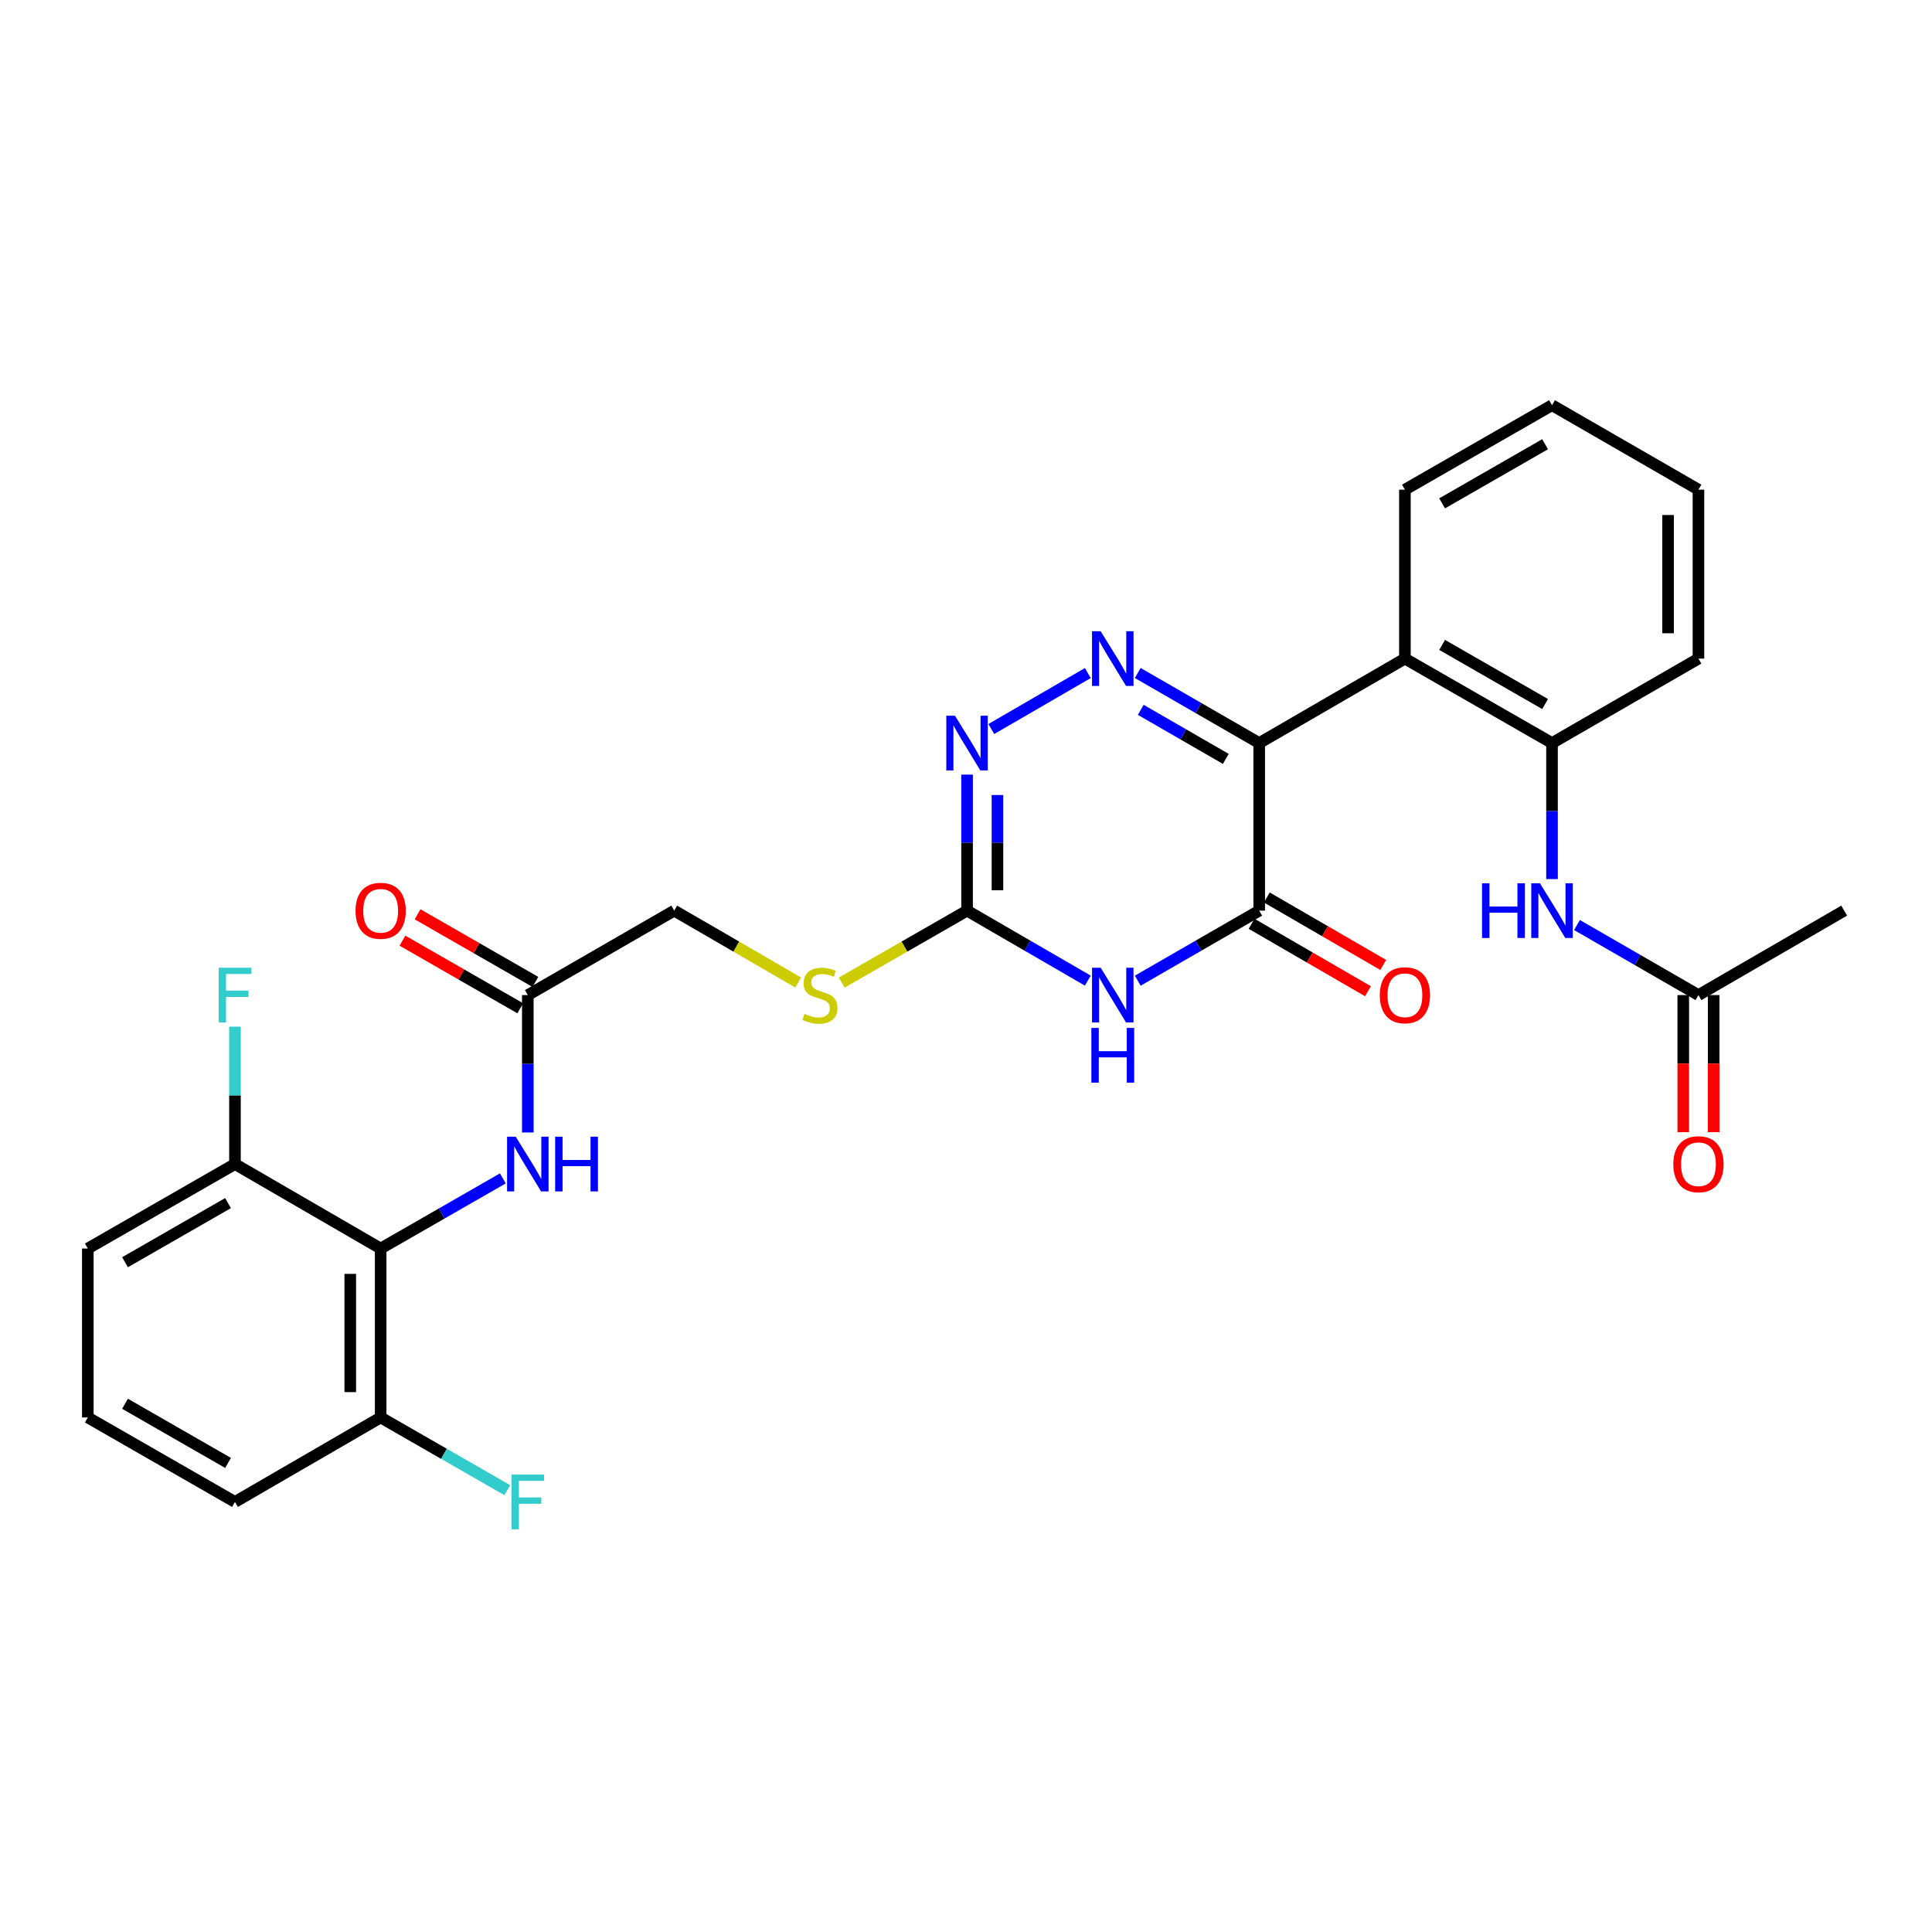 <?xml version='1.0' encoding='iso-8859-1'?>
<svg version='1.1' baseProfile='full'
              xmlns='http://www.w3.org/2000/svg'
                      xmlns:rdkit='http://www.rdkit.org/xml'
                      xmlns:xlink='http://www.w3.org/1999/xlink'
                  xml:space='preserve'
width='1000px' height='1000px' viewBox='0 0 1000 1000'>
<!-- END OF HEADER -->
<rect style='opacity:1.0;fill:#FFFFFF;stroke:none' width='1000' height='1000' x='0' y='0'> </rect>
<path class='bond-0' d='M 651.766,384.613 L 620.332,366.479' style='fill:none;fill-rule:evenodd;stroke:#000000;stroke-width:6px;stroke-linecap:butt;stroke-linejoin:miter;stroke-opacity:1' />
<path class='bond-0' d='M 620.332,366.479 L 588.898,348.346' style='fill:none;fill-rule:evenodd;stroke:#0000FF;stroke-width:6px;stroke-linecap:butt;stroke-linejoin:miter;stroke-opacity:1' />
<path class='bond-0' d='M 634.473,392.802 L 612.47,380.109' style='fill:none;fill-rule:evenodd;stroke:#000000;stroke-width:6px;stroke-linecap:butt;stroke-linejoin:miter;stroke-opacity:1' />
<path class='bond-0' d='M 612.47,380.109 L 590.466,367.415' style='fill:none;fill-rule:evenodd;stroke:#0000FF;stroke-width:6px;stroke-linecap:butt;stroke-linejoin:miter;stroke-opacity:1' />
<path class='bond-2' d='M 651.766,384.613 L 651.766,471.343' style='fill:none;fill-rule:evenodd;stroke:#000000;stroke-width:6px;stroke-linecap:butt;stroke-linejoin:miter;stroke-opacity:1' />
<path class='bond-5' d='M 651.766,384.613 L 727.185,340.889' style='fill:none;fill-rule:evenodd;stroke:#000000;stroke-width:6px;stroke-linecap:butt;stroke-linejoin:miter;stroke-opacity:1' />
<path class='bond-4' d='M 563.051,348.379 L 513.097,377.339' style='fill:none;fill-rule:evenodd;stroke:#0000FF;stroke-width:6px;stroke-linecap:butt;stroke-linejoin:miter;stroke-opacity:1' />
<path class='bond-1' d='M 588.898,507.602 L 620.332,489.473' style='fill:none;fill-rule:evenodd;stroke:#0000FF;stroke-width:6px;stroke-linecap:butt;stroke-linejoin:miter;stroke-opacity:1' />
<path class='bond-1' d='M 620.332,489.473 L 651.766,471.343' style='fill:none;fill-rule:evenodd;stroke:#000000;stroke-width:6px;stroke-linecap:butt;stroke-linejoin:miter;stroke-opacity:1' />
<path class='bond-3' d='M 563.051,507.57 L 531.801,489.457' style='fill:none;fill-rule:evenodd;stroke:#0000FF;stroke-width:6px;stroke-linecap:butt;stroke-linejoin:miter;stroke-opacity:1' />
<path class='bond-3' d='M 531.801,489.457 L 500.551,471.343' style='fill:none;fill-rule:evenodd;stroke:#000000;stroke-width:6px;stroke-linecap:butt;stroke-linejoin:miter;stroke-opacity:1' />
<path class='bond-13' d='M 647.821,478.15 L 677.941,495.608' style='fill:none;fill-rule:evenodd;stroke:#000000;stroke-width:6px;stroke-linecap:butt;stroke-linejoin:miter;stroke-opacity:1' />
<path class='bond-13' d='M 677.941,495.608 L 708.061,513.067' style='fill:none;fill-rule:evenodd;stroke:#FF0000;stroke-width:6px;stroke-linecap:butt;stroke-linejoin:miter;stroke-opacity:1' />
<path class='bond-13' d='M 655.711,464.537 L 685.831,481.995' style='fill:none;fill-rule:evenodd;stroke:#000000;stroke-width:6px;stroke-linecap:butt;stroke-linejoin:miter;stroke-opacity:1' />
<path class='bond-13' d='M 685.831,481.995 L 715.951,499.454' style='fill:none;fill-rule:evenodd;stroke:#FF0000;stroke-width:6px;stroke-linecap:butt;stroke-linejoin:miter;stroke-opacity:1' />
<path class='bond-12' d='M 500.551,471.343 L 468.116,489.964' style='fill:none;fill-rule:evenodd;stroke:#000000;stroke-width:6px;stroke-linecap:butt;stroke-linejoin:miter;stroke-opacity:1' />
<path class='bond-12' d='M 468.116,489.964 L 435.681,508.585' style='fill:none;fill-rule:evenodd;stroke:#CCCC00;stroke-width:6px;stroke-linecap:butt;stroke-linejoin:miter;stroke-opacity:1' />
<path class='bond-29' d='M 500.551,471.343 L 500.551,436.142' style='fill:none;fill-rule:evenodd;stroke:#000000;stroke-width:6px;stroke-linecap:butt;stroke-linejoin:miter;stroke-opacity:1' />
<path class='bond-29' d='M 500.551,436.142 L 500.551,400.941' style='fill:none;fill-rule:evenodd;stroke:#0000FF;stroke-width:6px;stroke-linecap:butt;stroke-linejoin:miter;stroke-opacity:1' />
<path class='bond-29' d='M 516.285,460.783 L 516.285,436.142' style='fill:none;fill-rule:evenodd;stroke:#000000;stroke-width:6px;stroke-linecap:butt;stroke-linejoin:miter;stroke-opacity:1' />
<path class='bond-29' d='M 516.285,436.142 L 516.285,411.501' style='fill:none;fill-rule:evenodd;stroke:#0000FF;stroke-width:6px;stroke-linecap:butt;stroke-linejoin:miter;stroke-opacity:1' />
<path class='bond-7' d='M 727.185,340.889 L 803.322,384.613' style='fill:none;fill-rule:evenodd;stroke:#000000;stroke-width:6px;stroke-linecap:butt;stroke-linejoin:miter;stroke-opacity:1' />
<path class='bond-7' d='M 746.441,333.803 L 799.737,364.41' style='fill:none;fill-rule:evenodd;stroke:#000000;stroke-width:6px;stroke-linecap:butt;stroke-linejoin:miter;stroke-opacity:1' />
<path class='bond-21' d='M 727.185,340.889 L 727.185,253.45' style='fill:none;fill-rule:evenodd;stroke:#000000;stroke-width:6px;stroke-linecap:butt;stroke-linejoin:miter;stroke-opacity:1' />
<path class='bond-6' d='M 197.028,646.238 L 228.646,628.089' style='fill:none;fill-rule:evenodd;stroke:#000000;stroke-width:6px;stroke-linecap:butt;stroke-linejoin:miter;stroke-opacity:1' />
<path class='bond-6' d='M 228.646,628.089 L 260.264,609.94' style='fill:none;fill-rule:evenodd;stroke:#0000FF;stroke-width:6px;stroke-linecap:butt;stroke-linejoin:miter;stroke-opacity:1' />
<path class='bond-14' d='M 197.028,646.238 L 197.028,733.677' style='fill:none;fill-rule:evenodd;stroke:#000000;stroke-width:6px;stroke-linecap:butt;stroke-linejoin:miter;stroke-opacity:1' />
<path class='bond-14' d='M 181.294,659.354 L 181.294,720.561' style='fill:none;fill-rule:evenodd;stroke:#000000;stroke-width:6px;stroke-linecap:butt;stroke-linejoin:miter;stroke-opacity:1' />
<path class='bond-15' d='M 197.028,646.238 L 121.617,602.515' style='fill:none;fill-rule:evenodd;stroke:#000000;stroke-width:6px;stroke-linecap:butt;stroke-linejoin:miter;stroke-opacity:1' />
<path class='bond-9' d='M 803.322,384.613 L 803.322,419.814' style='fill:none;fill-rule:evenodd;stroke:#000000;stroke-width:6px;stroke-linecap:butt;stroke-linejoin:miter;stroke-opacity:1' />
<path class='bond-9' d='M 803.322,419.814 L 803.322,455.015' style='fill:none;fill-rule:evenodd;stroke:#0000FF;stroke-width:6px;stroke-linecap:butt;stroke-linejoin:miter;stroke-opacity:1' />
<path class='bond-22' d='M 803.322,384.613 L 879.117,340.889' style='fill:none;fill-rule:evenodd;stroke:#000000;stroke-width:6px;stroke-linecap:butt;stroke-linejoin:miter;stroke-opacity:1' />
<path class='bond-8' d='M 273.199,586.168 L 273.199,550.613' style='fill:none;fill-rule:evenodd;stroke:#0000FF;stroke-width:6px;stroke-linecap:butt;stroke-linejoin:miter;stroke-opacity:1' />
<path class='bond-8' d='M 273.199,550.613 L 273.199,515.058' style='fill:none;fill-rule:evenodd;stroke:#000000;stroke-width:6px;stroke-linecap:butt;stroke-linejoin:miter;stroke-opacity:1' />
<path class='bond-11' d='M 816.249,478.799 L 847.683,496.929' style='fill:none;fill-rule:evenodd;stroke:#0000FF;stroke-width:6px;stroke-linecap:butt;stroke-linejoin:miter;stroke-opacity:1' />
<path class='bond-11' d='M 847.683,496.929 L 879.117,515.058' style='fill:none;fill-rule:evenodd;stroke:#000000;stroke-width:6px;stroke-linecap:butt;stroke-linejoin:miter;stroke-opacity:1' />
<path class='bond-10' d='M 273.199,515.058 L 348.977,471.343' style='fill:none;fill-rule:evenodd;stroke:#000000;stroke-width:6px;stroke-linecap:butt;stroke-linejoin:miter;stroke-opacity:1' />
<path class='bond-16' d='M 277.115,508.235 L 246.627,490.738' style='fill:none;fill-rule:evenodd;stroke:#000000;stroke-width:6px;stroke-linecap:butt;stroke-linejoin:miter;stroke-opacity:1' />
<path class='bond-16' d='M 246.627,490.738 L 216.139,473.241' style='fill:none;fill-rule:evenodd;stroke:#FF0000;stroke-width:6px;stroke-linecap:butt;stroke-linejoin:miter;stroke-opacity:1' />
<path class='bond-16' d='M 269.283,521.882 L 238.796,504.385' style='fill:none;fill-rule:evenodd;stroke:#000000;stroke-width:6px;stroke-linecap:butt;stroke-linejoin:miter;stroke-opacity:1' />
<path class='bond-16' d='M 238.796,504.385 L 208.308,486.887' style='fill:none;fill-rule:evenodd;stroke:#FF0000;stroke-width:6px;stroke-linecap:butt;stroke-linejoin:miter;stroke-opacity:1' />
<path class='bond-17' d='M 871.25,515.058 L 871.25,550.533' style='fill:none;fill-rule:evenodd;stroke:#000000;stroke-width:6px;stroke-linecap:butt;stroke-linejoin:miter;stroke-opacity:1' />
<path class='bond-17' d='M 871.25,550.533 L 871.25,586.008' style='fill:none;fill-rule:evenodd;stroke:#FF0000;stroke-width:6px;stroke-linecap:butt;stroke-linejoin:miter;stroke-opacity:1' />
<path class='bond-17' d='M 886.984,515.058 L 886.984,550.533' style='fill:none;fill-rule:evenodd;stroke:#000000;stroke-width:6px;stroke-linecap:butt;stroke-linejoin:miter;stroke-opacity:1' />
<path class='bond-17' d='M 886.984,550.533 L 886.984,586.008' style='fill:none;fill-rule:evenodd;stroke:#FF0000;stroke-width:6px;stroke-linecap:butt;stroke-linejoin:miter;stroke-opacity:1' />
<path class='bond-24' d='M 879.117,515.058 L 954.545,471.343' style='fill:none;fill-rule:evenodd;stroke:#000000;stroke-width:6px;stroke-linecap:butt;stroke-linejoin:miter;stroke-opacity:1' />
<path class='bond-18' d='M 413.146,508.533 L 381.062,489.938' style='fill:none;fill-rule:evenodd;stroke:#CCCC00;stroke-width:6px;stroke-linecap:butt;stroke-linejoin:miter;stroke-opacity:1' />
<path class='bond-18' d='M 381.062,489.938 L 348.977,471.343' style='fill:none;fill-rule:evenodd;stroke:#000000;stroke-width:6px;stroke-linecap:butt;stroke-linejoin:miter;stroke-opacity:1' />
<path class='bond-19' d='M 197.028,733.677 L 229.806,752.492' style='fill:none;fill-rule:evenodd;stroke:#000000;stroke-width:6px;stroke-linecap:butt;stroke-linejoin:miter;stroke-opacity:1' />
<path class='bond-19' d='M 229.806,752.492 L 262.584,771.307' style='fill:none;fill-rule:evenodd;stroke:#33CCCC;stroke-width:6px;stroke-linecap:butt;stroke-linejoin:miter;stroke-opacity:1' />
<path class='bond-26' d='M 197.028,733.677 L 121.617,777.401' style='fill:none;fill-rule:evenodd;stroke:#000000;stroke-width:6px;stroke-linecap:butt;stroke-linejoin:miter;stroke-opacity:1' />
<path class='bond-20' d='M 121.617,602.515 L 121.617,566.96' style='fill:none;fill-rule:evenodd;stroke:#000000;stroke-width:6px;stroke-linecap:butt;stroke-linejoin:miter;stroke-opacity:1' />
<path class='bond-20' d='M 121.617,566.96 L 121.617,531.405' style='fill:none;fill-rule:evenodd;stroke:#33CCCC;stroke-width:6px;stroke-linecap:butt;stroke-linejoin:miter;stroke-opacity:1' />
<path class='bond-25' d='M 121.617,602.515 L 45.455,646.238' style='fill:none;fill-rule:evenodd;stroke:#000000;stroke-width:6px;stroke-linecap:butt;stroke-linejoin:miter;stroke-opacity:1' />
<path class='bond-25' d='M 118.026,622.719 L 64.713,653.325' style='fill:none;fill-rule:evenodd;stroke:#000000;stroke-width:6px;stroke-linecap:butt;stroke-linejoin:miter;stroke-opacity:1' />
<path class='bond-27' d='M 727.185,253.45 L 803.322,209.726' style='fill:none;fill-rule:evenodd;stroke:#000000;stroke-width:6px;stroke-linecap:butt;stroke-linejoin:miter;stroke-opacity:1' />
<path class='bond-27' d='M 746.441,260.536 L 799.737,229.929' style='fill:none;fill-rule:evenodd;stroke:#000000;stroke-width:6px;stroke-linecap:butt;stroke-linejoin:miter;stroke-opacity:1' />
<path class='bond-30' d='M 879.117,340.889 L 879.117,253.45' style='fill:none;fill-rule:evenodd;stroke:#000000;stroke-width:6px;stroke-linecap:butt;stroke-linejoin:miter;stroke-opacity:1' />
<path class='bond-30' d='M 863.383,327.773 L 863.383,266.566' style='fill:none;fill-rule:evenodd;stroke:#000000;stroke-width:6px;stroke-linecap:butt;stroke-linejoin:miter;stroke-opacity:1' />
<path class='bond-23' d='M 45.455,733.677 L 45.455,646.238' style='fill:none;fill-rule:evenodd;stroke:#000000;stroke-width:6px;stroke-linecap:butt;stroke-linejoin:miter;stroke-opacity:1' />
<path class='bond-31' d='M 45.455,733.677 L 121.617,777.401' style='fill:none;fill-rule:evenodd;stroke:#000000;stroke-width:6px;stroke-linecap:butt;stroke-linejoin:miter;stroke-opacity:1' />
<path class='bond-31' d='M 64.713,726.59 L 118.026,757.197' style='fill:none;fill-rule:evenodd;stroke:#000000;stroke-width:6px;stroke-linecap:butt;stroke-linejoin:miter;stroke-opacity:1' />
<path class='bond-28' d='M 803.322,209.726 L 879.117,253.45' style='fill:none;fill-rule:evenodd;stroke:#000000;stroke-width:6px;stroke-linecap:butt;stroke-linejoin:miter;stroke-opacity:1' />
<path  class='atom-1' d='M 569.71 326.729
L 578.99 341.729
Q 579.91 343.209, 581.39 345.889
Q 582.87 348.569, 582.95 348.729
L 582.95 326.729
L 586.71 326.729
L 586.71 355.049
L 582.83 355.049
L 572.87 338.649
Q 571.71 336.729, 570.47 334.529
Q 569.27 332.329, 568.91 331.649
L 568.91 355.049
L 565.23 355.049
L 565.23 326.729
L 569.71 326.729
' fill='#0000FF'/>
<path  class='atom-2' d='M 569.71 500.898
L 578.99 515.898
Q 579.91 517.378, 581.39 520.058
Q 582.87 522.738, 582.95 522.898
L 582.95 500.898
L 586.71 500.898
L 586.71 529.218
L 582.83 529.218
L 572.87 512.818
Q 571.71 510.898, 570.47 508.698
Q 569.27 506.498, 568.91 505.818
L 568.91 529.218
L 565.23 529.218
L 565.23 500.898
L 569.71 500.898
' fill='#0000FF'/>
<path  class='atom-2' d='M 564.89 532.05
L 568.73 532.05
L 568.73 544.09
L 583.21 544.09
L 583.21 532.05
L 587.05 532.05
L 587.05 560.37
L 583.21 560.37
L 583.21 547.29
L 568.73 547.29
L 568.73 560.37
L 564.89 560.37
L 564.89 532.05
' fill='#0000FF'/>
<path  class='atom-5' d='M 494.291 370.453
L 503.571 385.453
Q 504.491 386.933, 505.971 389.613
Q 507.451 392.293, 507.531 392.453
L 507.531 370.453
L 511.291 370.453
L 511.291 398.773
L 507.411 398.773
L 497.451 382.373
Q 496.291 380.453, 495.051 378.253
Q 493.851 376.053, 493.491 375.373
L 493.491 398.773
L 489.811 398.773
L 489.811 370.453
L 494.291 370.453
' fill='#0000FF'/>
<path  class='atom-9' d='M 266.939 588.355
L 276.219 603.355
Q 277.139 604.835, 278.619 607.515
Q 280.099 610.195, 280.179 610.355
L 280.179 588.355
L 283.939 588.355
L 283.939 616.675
L 280.059 616.675
L 270.099 600.275
Q 268.939 598.355, 267.699 596.155
Q 266.499 593.955, 266.139 593.275
L 266.139 616.675
L 262.459 616.675
L 262.459 588.355
L 266.939 588.355
' fill='#0000FF'/>
<path  class='atom-9' d='M 287.339 588.355
L 291.179 588.355
L 291.179 600.395
L 305.659 600.395
L 305.659 588.355
L 309.499 588.355
L 309.499 616.675
L 305.659 616.675
L 305.659 603.595
L 291.179 603.595
L 291.179 616.675
L 287.339 616.675
L 287.339 588.355
' fill='#0000FF'/>
<path  class='atom-10' d='M 767.102 457.183
L 770.942 457.183
L 770.942 469.223
L 785.422 469.223
L 785.422 457.183
L 789.262 457.183
L 789.262 485.503
L 785.422 485.503
L 785.422 472.423
L 770.942 472.423
L 770.942 485.503
L 767.102 485.503
L 767.102 457.183
' fill='#0000FF'/>
<path  class='atom-10' d='M 797.062 457.183
L 806.342 472.183
Q 807.262 473.663, 808.742 476.343
Q 810.222 479.023, 810.302 479.183
L 810.302 457.183
L 814.062 457.183
L 814.062 485.503
L 810.182 485.503
L 800.222 469.103
Q 799.062 467.183, 797.822 464.983
Q 796.622 462.783, 796.262 462.103
L 796.262 485.503
L 792.582 485.503
L 792.582 457.183
L 797.062 457.183
' fill='#0000FF'/>
<path  class='atom-13' d='M 416.406 524.778
Q 416.726 524.898, 418.046 525.458
Q 419.366 526.018, 420.806 526.378
Q 422.286 526.698, 423.726 526.698
Q 426.406 526.698, 427.966 525.418
Q 429.526 524.098, 429.526 521.818
Q 429.526 520.258, 428.726 519.298
Q 427.966 518.338, 426.766 517.818
Q 425.566 517.298, 423.566 516.698
Q 421.046 515.938, 419.526 515.218
Q 418.046 514.498, 416.966 512.978
Q 415.926 511.458, 415.926 508.898
Q 415.926 505.338, 418.326 503.138
Q 420.766 500.938, 425.566 500.938
Q 428.846 500.938, 432.566 502.498
L 431.646 505.578
Q 428.246 504.178, 425.686 504.178
Q 422.926 504.178, 421.406 505.338
Q 419.886 506.458, 419.926 508.418
Q 419.926 509.938, 420.686 510.858
Q 421.486 511.778, 422.606 512.298
Q 423.766 512.818, 425.686 513.418
Q 428.246 514.218, 429.766 515.018
Q 431.286 515.818, 432.366 517.458
Q 433.486 519.058, 433.486 521.818
Q 433.486 525.738, 430.846 527.858
Q 428.246 529.938, 423.886 529.938
Q 421.366 529.938, 419.446 529.378
Q 417.566 528.858, 415.326 527.938
L 416.406 524.778
' fill='#CCCC00'/>
<path  class='atom-14' d='M 714.185 515.138
Q 714.185 508.338, 717.545 504.538
Q 720.905 500.738, 727.185 500.738
Q 733.465 500.738, 736.825 504.538
Q 740.185 508.338, 740.185 515.138
Q 740.185 522.018, 736.785 525.938
Q 733.385 529.818, 727.185 529.818
Q 720.945 529.818, 717.545 525.938
Q 714.185 522.058, 714.185 515.138
M 727.185 526.618
Q 731.505 526.618, 733.825 523.738
Q 736.185 520.818, 736.185 515.138
Q 736.185 509.578, 733.825 506.778
Q 731.505 503.938, 727.185 503.938
Q 722.865 503.938, 720.505 506.738
Q 718.185 509.538, 718.185 515.138
Q 718.185 520.858, 720.505 523.738
Q 722.865 526.618, 727.185 526.618
' fill='#FF0000'/>
<path  class='atom-17' d='M 184.028 471.423
Q 184.028 464.623, 187.388 460.823
Q 190.748 457.023, 197.028 457.023
Q 203.308 457.023, 206.668 460.823
Q 210.028 464.623, 210.028 471.423
Q 210.028 478.303, 206.628 482.223
Q 203.228 486.103, 197.028 486.103
Q 190.788 486.103, 187.388 482.223
Q 184.028 478.343, 184.028 471.423
M 197.028 482.903
Q 201.348 482.903, 203.668 480.023
Q 206.028 477.103, 206.028 471.423
Q 206.028 465.863, 203.668 463.063
Q 201.348 460.223, 197.028 460.223
Q 192.708 460.223, 190.348 463.023
Q 188.028 465.823, 188.028 471.423
Q 188.028 477.143, 190.348 480.023
Q 192.708 482.903, 197.028 482.903
' fill='#FF0000'/>
<path  class='atom-18' d='M 866.117 602.595
Q 866.117 595.795, 869.477 591.995
Q 872.837 588.195, 879.117 588.195
Q 885.397 588.195, 888.757 591.995
Q 892.117 595.795, 892.117 602.595
Q 892.117 609.475, 888.717 613.395
Q 885.317 617.275, 879.117 617.275
Q 872.877 617.275, 869.477 613.395
Q 866.117 609.515, 866.117 602.595
M 879.117 614.075
Q 883.437 614.075, 885.757 611.195
Q 888.117 608.275, 888.117 602.595
Q 888.117 597.035, 885.757 594.235
Q 883.437 591.395, 879.117 591.395
Q 874.797 591.395, 872.437 594.195
Q 870.117 596.995, 870.117 602.595
Q 870.117 608.315, 872.437 611.195
Q 874.797 614.075, 879.117 614.075
' fill='#FF0000'/>
<path  class='atom-20' d='M 264.779 763.241
L 281.619 763.241
L 281.619 766.481
L 268.579 766.481
L 268.579 775.081
L 280.179 775.081
L 280.179 778.361
L 268.579 778.361
L 268.579 791.561
L 264.779 791.561
L 264.779 763.241
' fill='#33CCCC'/>
<path  class='atom-21' d='M 113.197 500.898
L 130.037 500.898
L 130.037 504.138
L 116.997 504.138
L 116.997 512.738
L 128.597 512.738
L 128.597 516.018
L 116.997 516.018
L 116.997 529.218
L 113.197 529.218
L 113.197 500.898
' fill='#33CCCC'/>
</svg>
